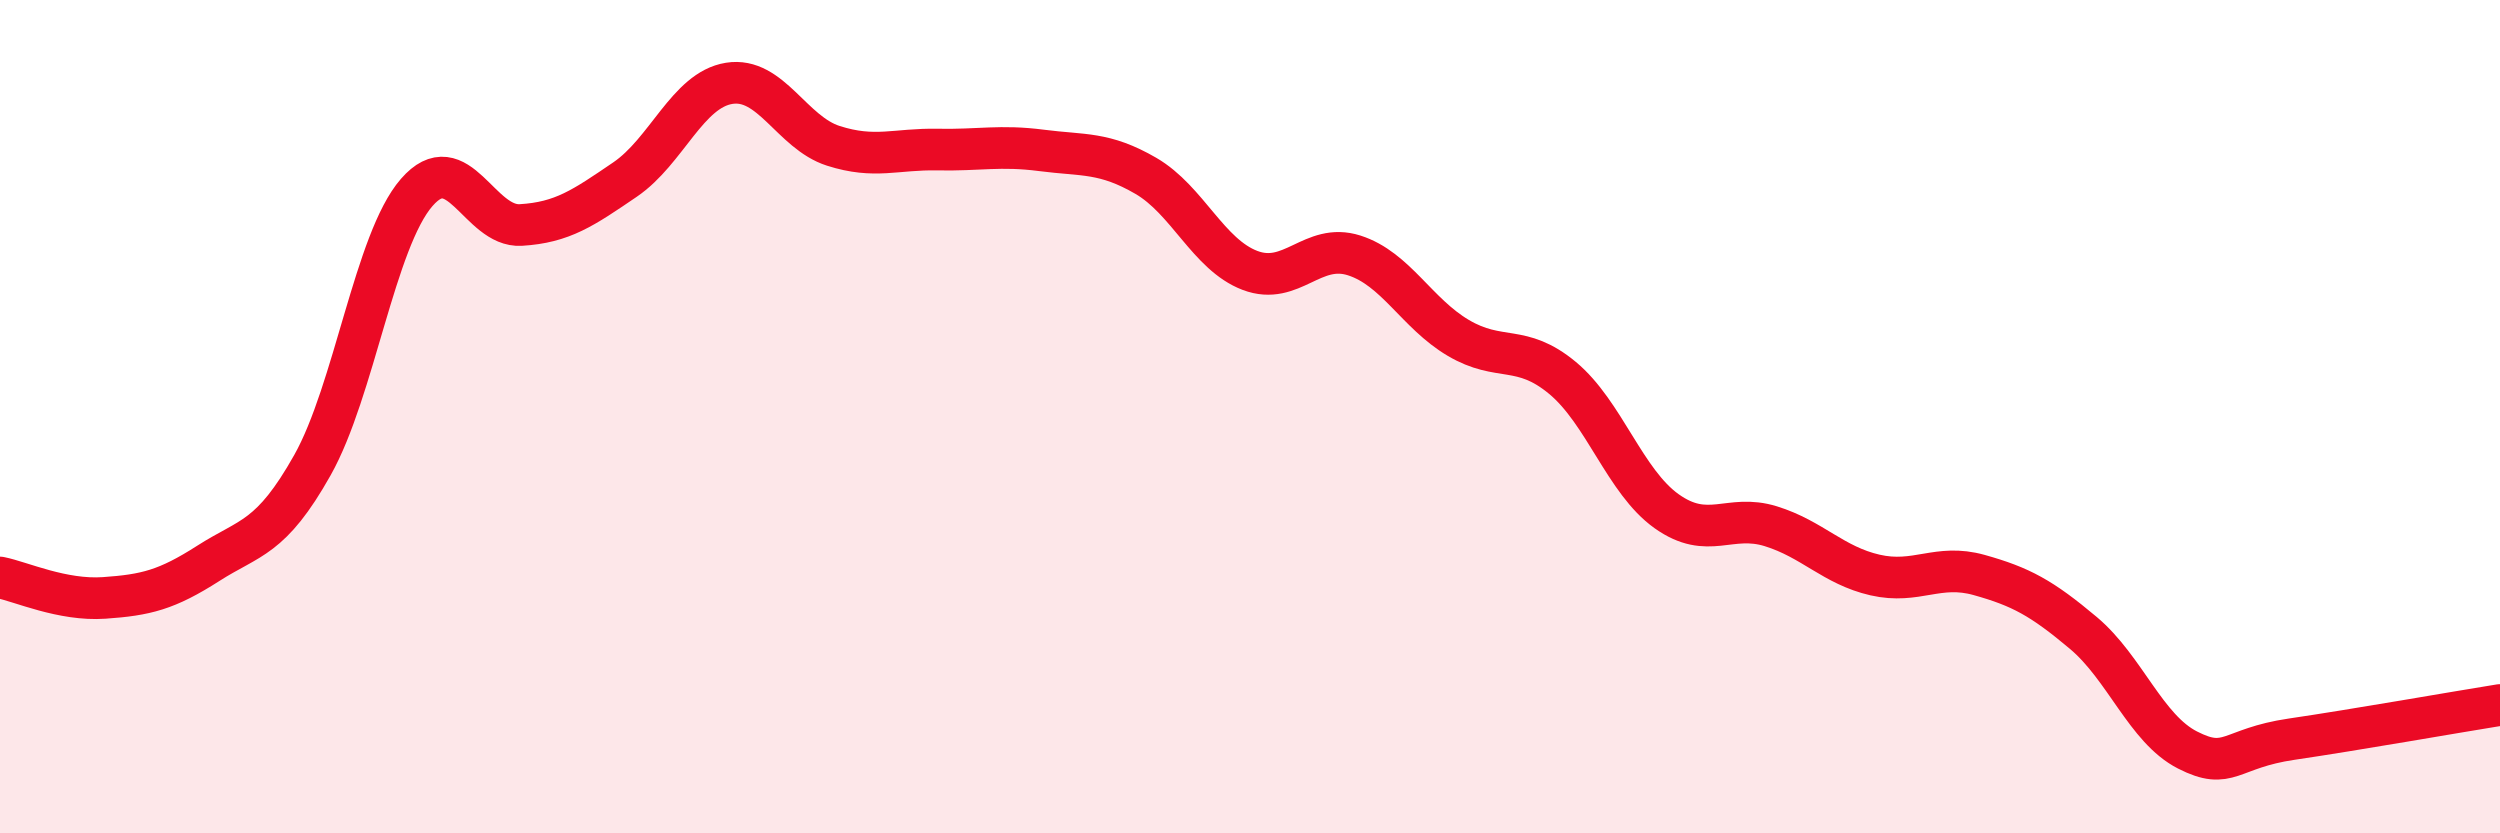 
    <svg width="60" height="20" viewBox="0 0 60 20" xmlns="http://www.w3.org/2000/svg">
      <path
        d="M 0,13.86 C 0.5,13.96 1.5,14.42 2.5,14.35 C 3.5,14.28 4,14.16 5,13.52 C 6,12.88 6.5,12.94 7.5,11.16 C 8.5,9.38 9,5.77 10,4.62 C 11,3.47 11.5,5.46 12.5,5.4 C 13.5,5.34 14,4.99 15,4.31 C 16,3.63 16.5,2.16 17.5,2 C 18.5,1.84 19,3.18 20,3.5 C 21,3.82 21.5,3.57 22.5,3.59 C 23.5,3.61 24,3.48 25,3.61 C 26,3.74 26.5,3.64 27.5,4.22 C 28.5,4.8 29,6.11 30,6.49 C 31,6.87 31.5,5.81 32.5,6.13 C 33.5,6.45 34,7.52 35,8.11 C 36,8.7 36.5,8.24 37.5,9.07 C 38.5,9.9 39,11.56 40,12.27 C 41,12.98 41.5,12.32 42.5,12.63 C 43.5,12.94 44,13.57 45,13.8 C 46,14.03 46.5,13.52 47.5,13.8 C 48.5,14.08 49,14.35 50,15.19 C 51,16.03 51.5,17.49 52.5,18 C 53.5,18.51 53.5,17.96 55,17.74 C 56.5,17.52 59,17.08 60,16.92L60 20L0 20Z"
        fill="#EB0A25"
        opacity="0.1"
        stroke-linecap="round"
        stroke-linejoin="round"
      />
      <path
        d="M 0,13.86 C 0.5,13.96 1.5,14.42 2.5,14.35 C 3.5,14.28 4,14.16 5,13.52 C 6,12.88 6.5,12.94 7.5,11.16 C 8.5,9.38 9,5.77 10,4.62 C 11,3.47 11.5,5.46 12.5,5.4 C 13.5,5.34 14,4.99 15,4.31 C 16,3.63 16.5,2.16 17.5,2 C 18.5,1.84 19,3.18 20,3.5 C 21,3.82 21.5,3.57 22.5,3.59 C 23.5,3.61 24,3.48 25,3.61 C 26,3.74 26.5,3.64 27.5,4.22 C 28.5,4.8 29,6.11 30,6.49 C 31,6.87 31.5,5.81 32.5,6.13 C 33.5,6.45 34,7.52 35,8.11 C 36,8.7 36.5,8.24 37.5,9.07 C 38.5,9.9 39,11.56 40,12.27 C 41,12.98 41.5,12.32 42.5,12.63 C 43.5,12.94 44,13.57 45,13.8 C 46,14.03 46.5,13.52 47.5,13.8 C 48.5,14.08 49,14.35 50,15.19 C 51,16.03 51.5,17.49 52.5,18 C 53.5,18.51 53.5,17.96 55,17.74 C 56.5,17.52 59,17.08 60,16.92"
        stroke="#EB0A25"
        stroke-width="1"
        fill="none"
        stroke-linecap="round"
        stroke-linejoin="round"
      />
    </svg>
  